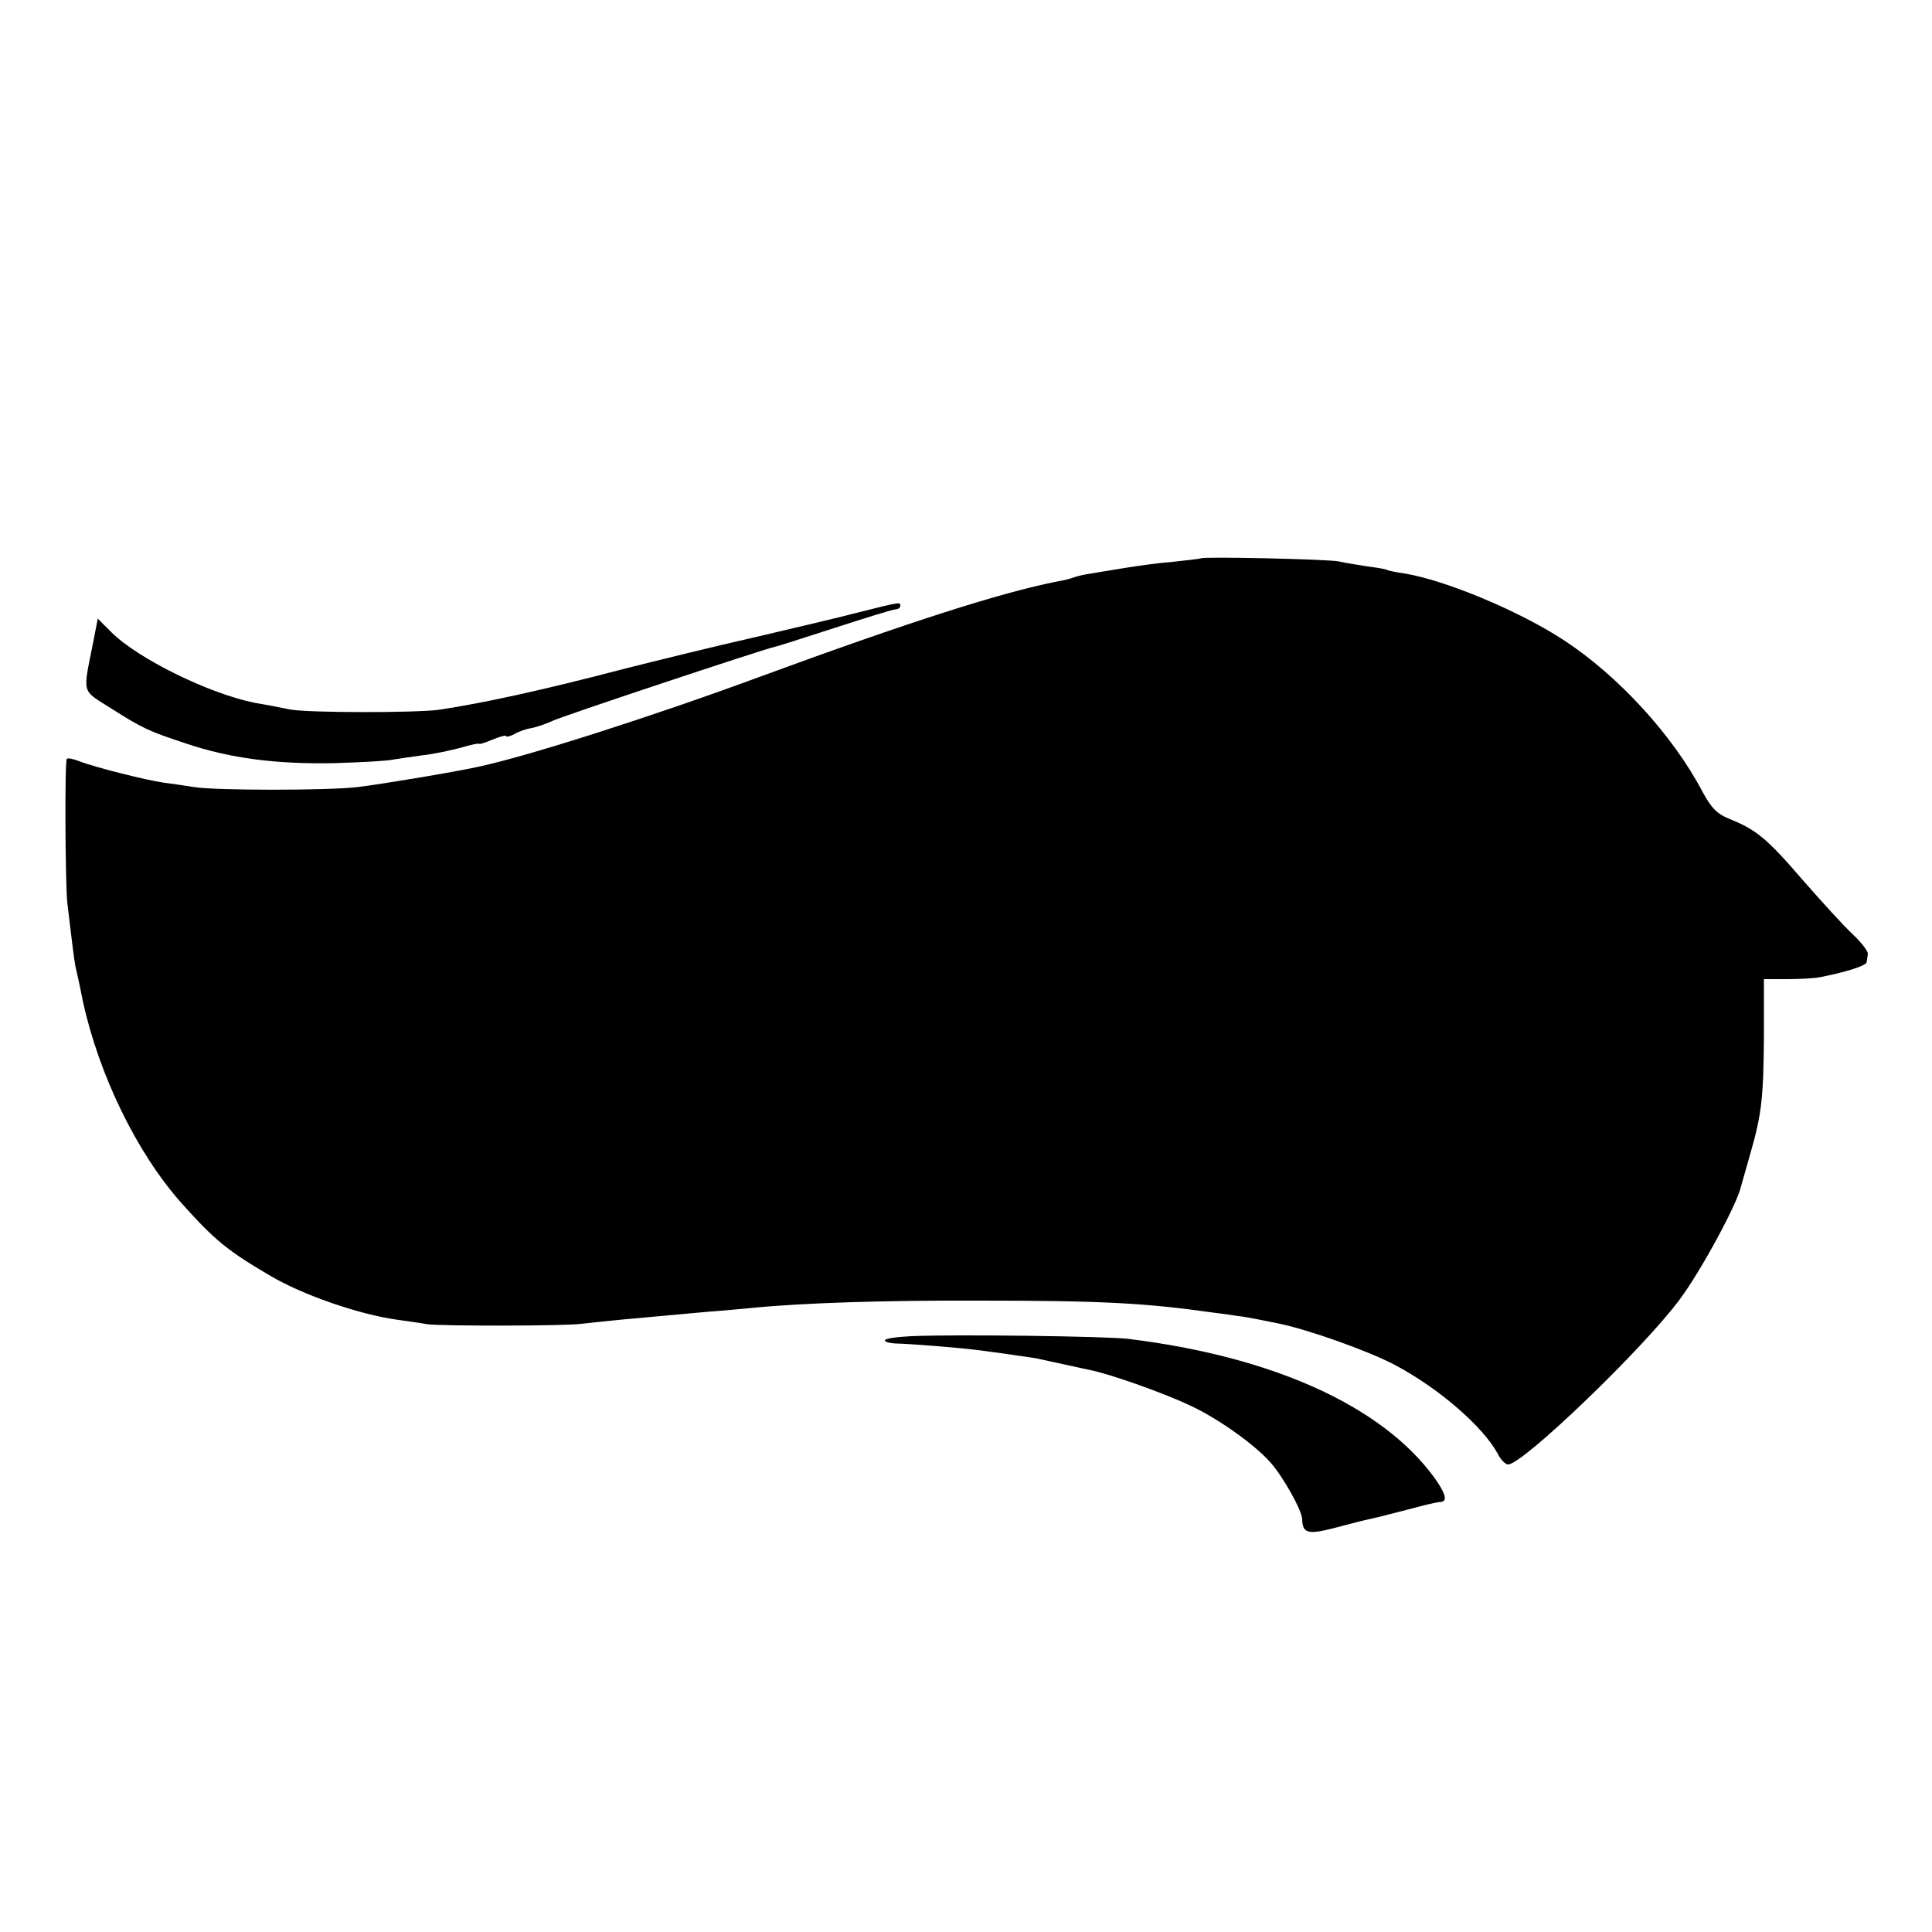 <?xml version="1.0" standalone="no"?>
<!DOCTYPE svg PUBLIC "-//W3C//DTD SVG 20010904//EN"
 "http://www.w3.org/TR/2001/REC-SVG-20010904/DTD/svg10.dtd">
<svg version="1.0" xmlns="http://www.w3.org/2000/svg"
 width="500pt" height="500pt" viewBox="0 0 500 500"
 preserveAspectRatio="xMidYMid meet">
<g transform="translate(0,500) scale(0.1,-0.1)"
fill="#000000" stroke="none">
<path d="M3108 3555 c-2 -1 -34 -5 -73 -9 -38 -3 -95 -11 -125 -16 -30 -5 -68
-11 -85 -14 -16 -2 -37 -7 -45 -10 -8 -3 -26 -8 -40 -10 -148 -29 -383 -104
-775 -248 -271 -100 -601 -206 -730 -233 -59 -13 -251 -45 -310 -52 -76 -9
-366 -9 -422 0 -24 4 -61 9 -83 12 -45 7 -174 39 -215 55 -15 6 -30 9 -32 6
-6 -5 -4 -319 1 -371 10 -85 18 -150 21 -165 2 -8 11 -48 19 -89 42 -194 141
-396 256 -525 86 -96 119 -123 230 -188 83 -49 227 -99 325 -113 28 -4 64 -9
80 -12 34 -5 354 -5 400 1 17 2 64 7 105 11 41 4 91 8 110 10 19 2 69 6 110
10 41 3 93 8 115 10 130 13 344 20 590 19 315 0 428 -6 605 -31 25 -3 54 -7
65 -9 11 -1 32 -5 48 -8 15 -3 39 -8 55 -11 75 -15 233 -71 301 -107 114 -60
229 -160 267 -230 8 -16 20 -28 27 -28 38 0 351 301 444 427 54 72 147 244
158 290 3 10 14 50 25 88 29 101 34 143 35 306 l0 145 60 0 c33 0 74 2 90 6
65 13 115 29 116 38 1 6 2 15 3 22 0 7 -17 29 -39 50 -22 20 -80 84 -130 141
-92 107 -120 130 -190 158 -32 13 -46 28 -69 70 -76 145 -217 299 -357 391
-115 76 -309 157 -415 174 -21 3 -41 7 -44 9 -3 2 -26 6 -50 9 -25 4 -58 9
-75 13 -28 6 -351 13 -357 8z"/>
<path d="M2225 3416 c-49 -13 -173 -42 -275 -66 -102 -23 -252 -60 -335 -81
-214 -56 -366 -89 -480 -106 -62 -8 -338 -8 -385 1 -19 4 -60 12 -90 17 -117
23 -303 114 -372 183 l-35 35 -12 -62 c-27 -136 -31 -121 46 -170 82 -52 97
-59 194 -91 115 -39 236 -54 384 -51 71 2 139 6 151 9 12 2 45 7 75 11 30 3
75 13 102 20 26 8 47 12 47 10 0 -2 16 3 35 11 19 8 35 12 35 9 0 -3 9 -1 21
5 11 7 32 14 46 16 14 3 37 11 52 18 21 11 544 185 576 192 6 1 75 23 155 49
80 26 151 48 158 48 6 0 12 4 12 9 0 10 2 11 -105 -16z"/>
<path d="M2358 1542 c-38 -2 -68 -6 -68 -11 0 -4 12 -7 28 -8 28 0 168 -11
212 -17 41 -5 145 -20 150 -21 32 -7 120 -26 138 -30 49 -9 189 -58 261 -92
72 -33 169 -102 209 -148 33 -37 82 -125 82 -147 1 -36 15 -40 81 -23 35 9 72
19 82 21 9 2 25 6 35 8 9 2 46 12 82 21 36 10 71 18 78 18 19 1 14 21 -16 63
-135 185 -417 313 -792 359 -59 7 -450 12 -562 7z"/>
</g>
</svg>
